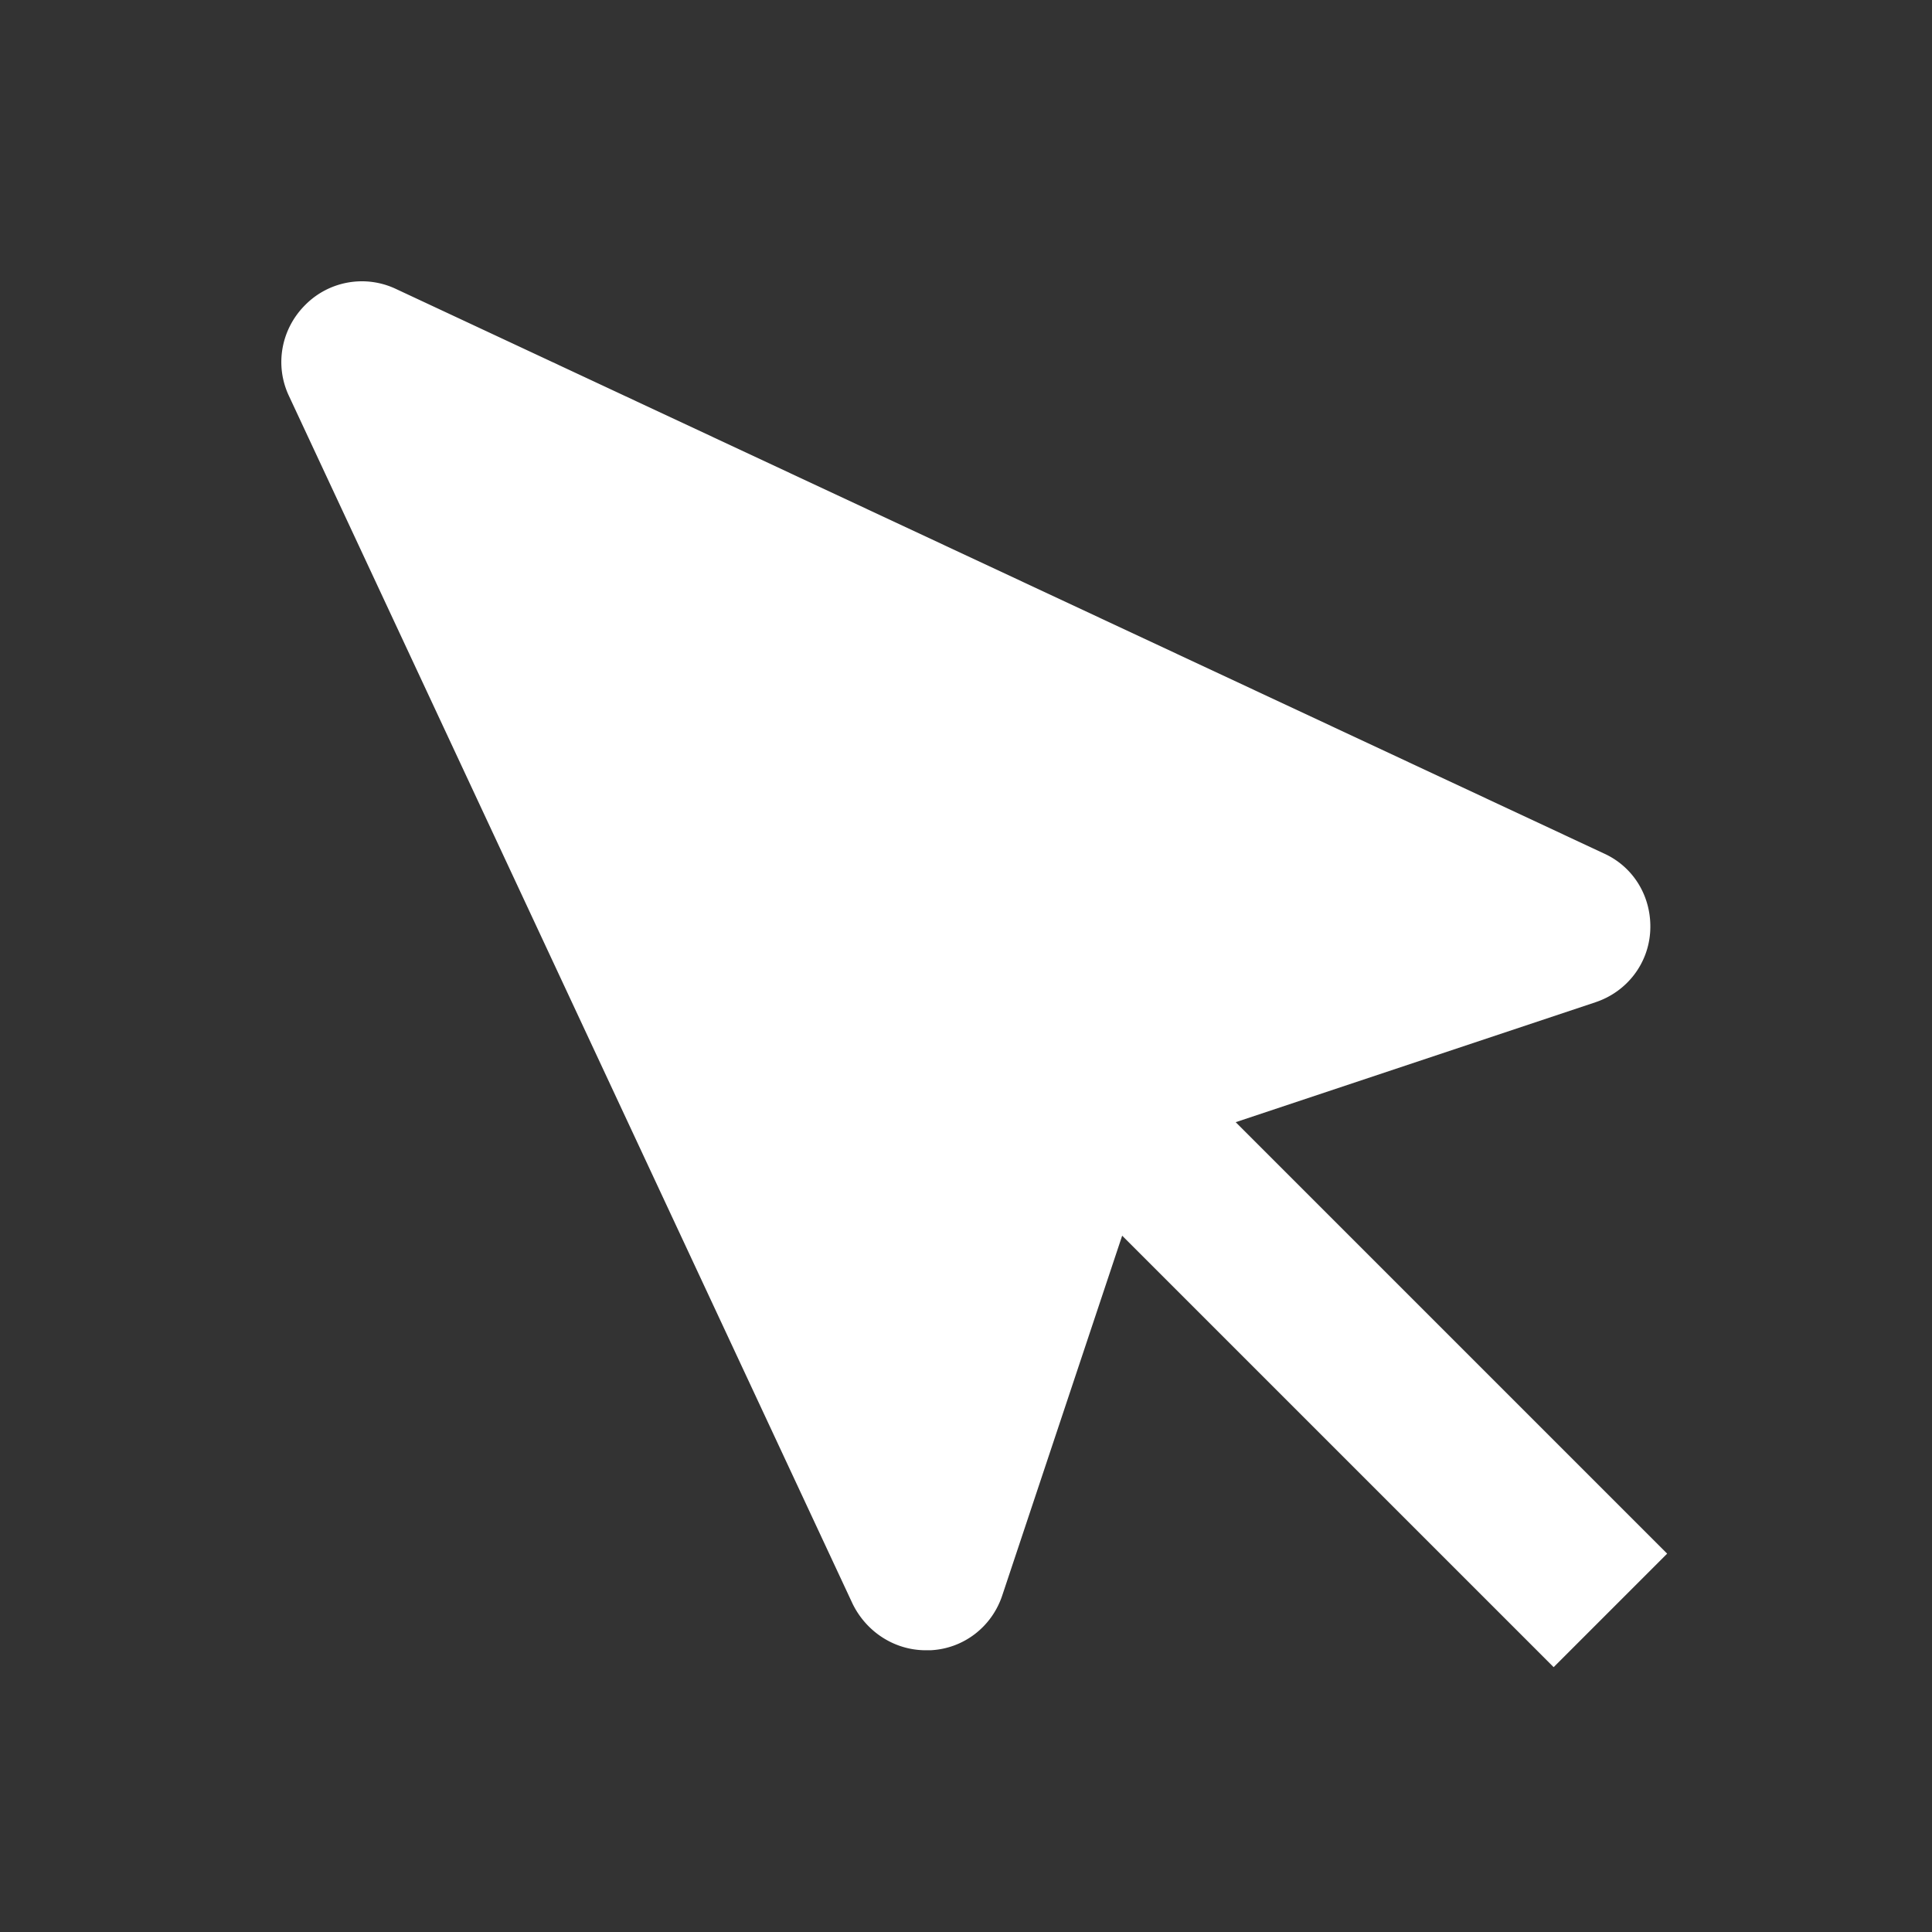<svg  xmlns="http://www.w3.org/2000/svg" width="24" height="24"  
fill="#ffffff" viewBox="0 0 24 24" >
<rect x="0" y="0" width="24" height="24" fill="#333333" stroke="none"/>
<!--Boxicons v3.0 https://boxicons.com | License  https://docs.boxicons.com/free-->
<path d="M20.5 11.56c.02-.41-.2-.79-.58-.96l-15-7.01a.99.99 0 0 0-1.13.2c-.3.3-.38.75-.2 1.13l7 15c.17.35.52.58.91.58h.06c.41-.02.76-.29.89-.68l1.49-4.47 5.36 5.36 1.41-1.41-5.36-5.36 4.47-1.49c.39-.13.66-.48.68-.89"></path>
</svg>